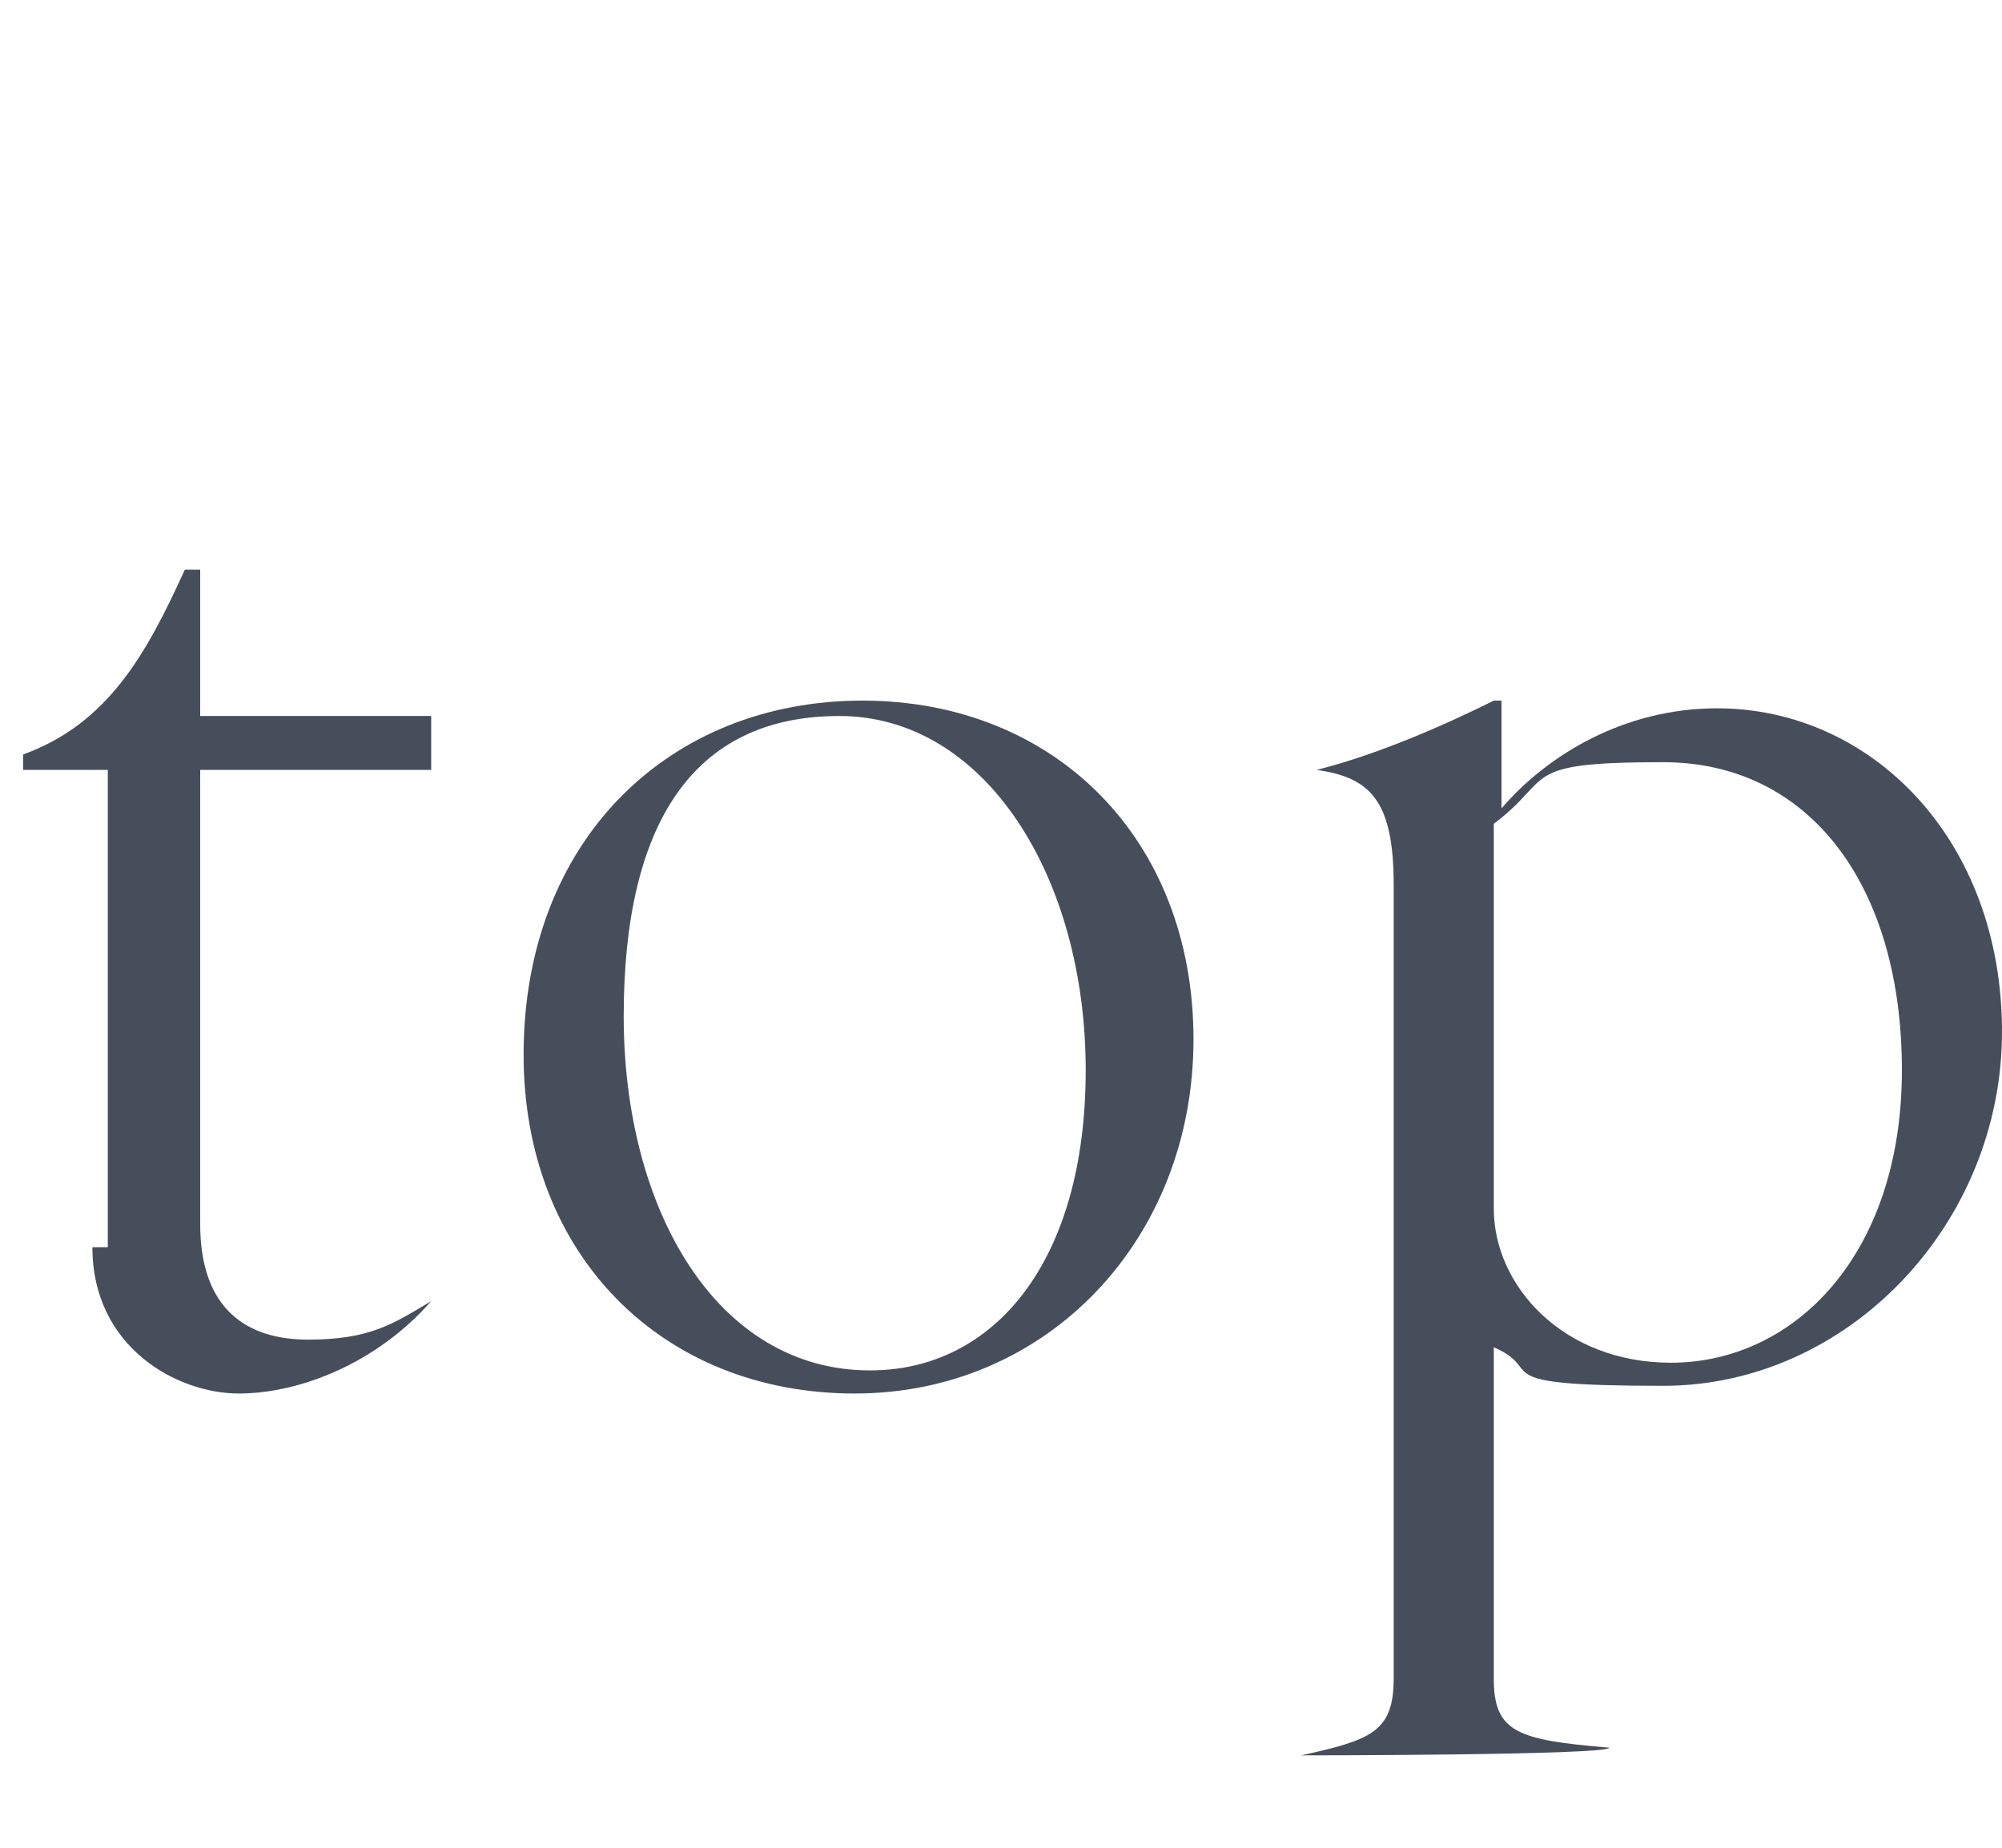 <?xml version="1.0" encoding="UTF-8"?>
<svg id="_レイヤー_2" xmlns="http://www.w3.org/2000/svg" version="1.1" viewBox="0 0 26 24">
  <!-- Generator: Adobe Illustrator 29.2.1, SVG Export Plug-In . SVG Version: 2.1.0 Build 116)  -->
  <defs>
    <style>
      .st0 {
        fill: #474e5b;
      }
    </style>
  </defs>
  <path class="st0" d="M1.4,16.2v-6.2H.3v-.2c1.1-.4,1.6-1.3,2.1-2.4h.2v1.9h3v.7h-3v5.9c0,1.1.6,1.5,1.4,1.5s1.1-.2,1.6-.5h0c-.7.8-1.7,1.2-2.5,1.2s-1.9-.6-1.9-1.9c0,0,.2,0,.2,0Z"/>
  <path class="st0" d="M6.8,13.7c0-2.8,1.9-4.6,4.4-4.6s4.3,1.8,4.3,4.4-1.9,4.6-4.4,4.6-4.3-1.8-4.3-4.4ZM11.3,17.8c1.6,0,2.8-1.4,2.8-3.9s-1.3-4.6-3.2-4.6-2.8,1.4-2.8,3.9,1.2,4.6,3.2,4.6Z"/>
  <path class="st0" d="M18.1,21.8v-10.3c0-1.1-.3-1.4-1-1.5h0c.8-.2,1.7-.6,2.3-.9h.1v1.4c.6-.7,1.6-1.3,2.8-1.3,2,0,3.7,1.7,3.7,4.2s-2,4.6-4.4,4.6-1.5-.2-2.2-.5v4.3c0,.7.3.8,1.5.9h0c0,.1-4,.1-4,.1h0c.9-.2,1.2-.3,1.2-1ZM21.7,17.7c1.6,0,3-1.4,3-3.8s-1.2-4-3.1-4-1.4.2-2.2.8v5c0,1,.9,2,2.3,2Z"/>
</svg>